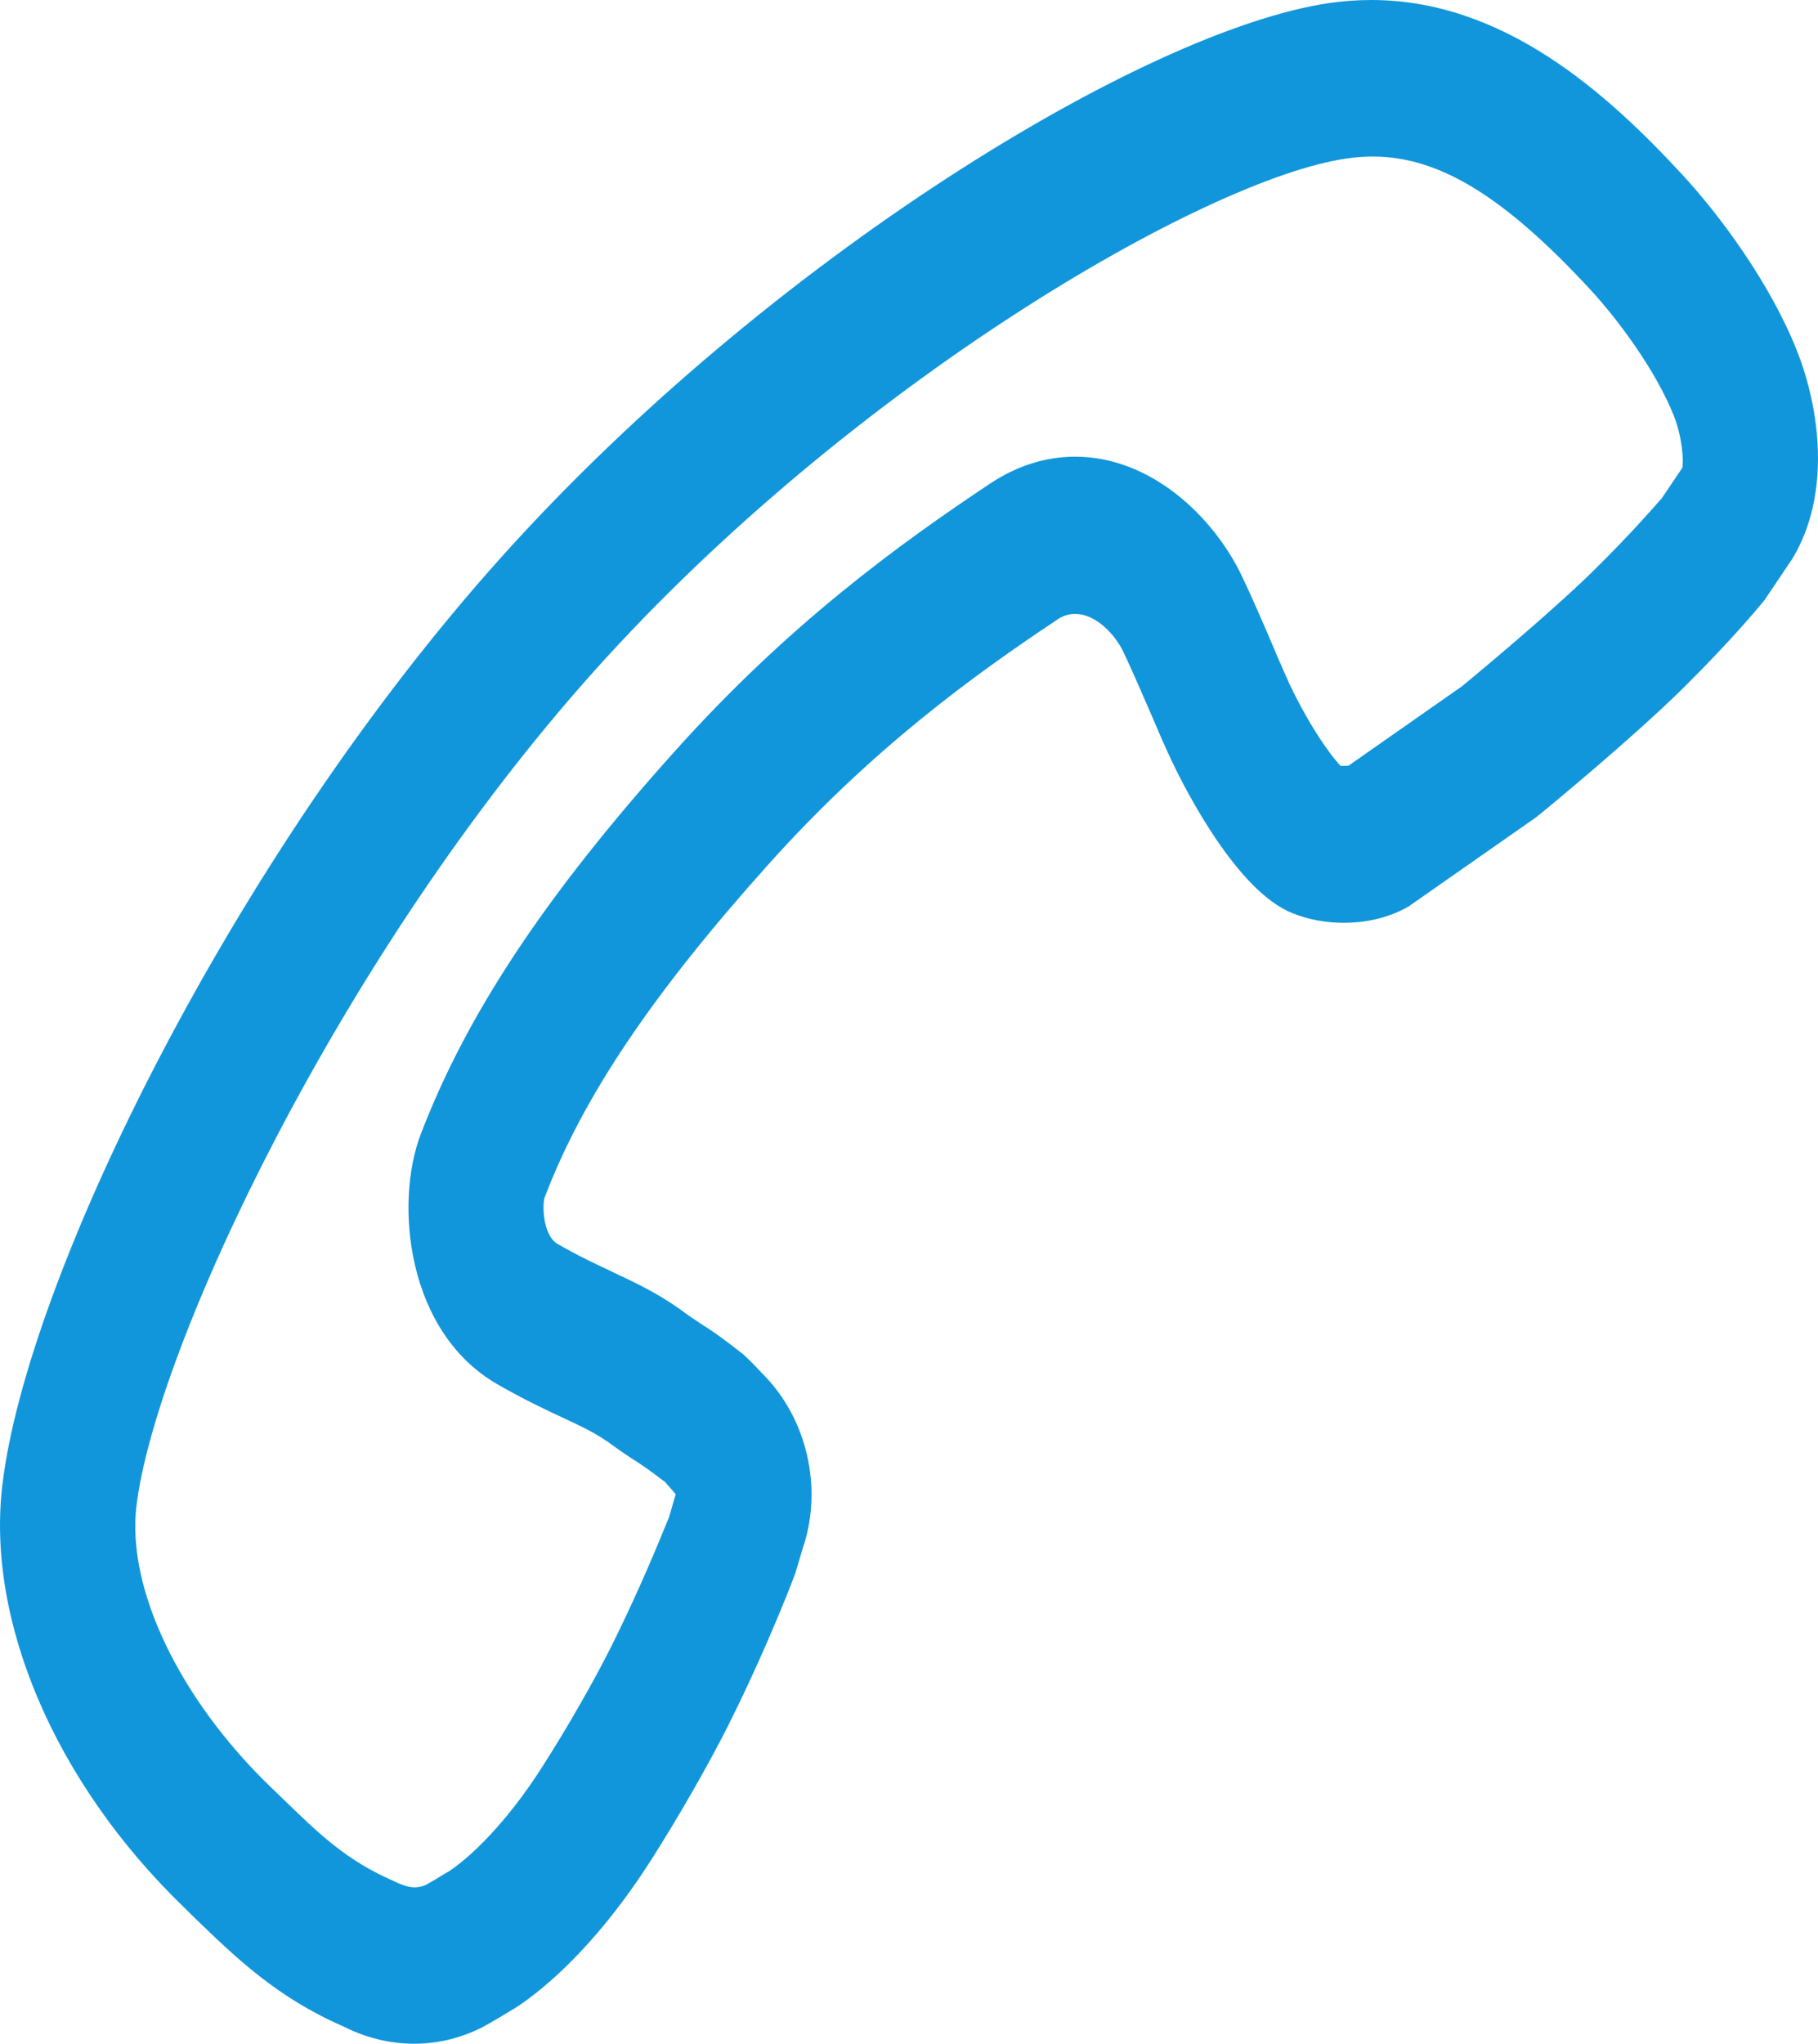 <svg xmlns="http://www.w3.org/2000/svg" xmlns:xlink="http://www.w3.org/1999/xlink" fill="none" version="1.1" width="22" height="24.725" viewBox="0 0 22 24.725"><g><g transform="matrix(1,0,0,-1,0,49.45)"><path d="M21.693,42.696L21.352,42.189L21.339,42.173C21.228,42.038,20.912,41.666,20.395,41.152C19.778,40.537,18.675,39.63,18.588,39.562L17.046,38.484C16.763,38.32,16.463,38.286,16.261,38.286C16.041,38.286,15.825,38.327,15.636,38.404C14.969,38.673,14.346,39.89,14.173,40.258C14.093,40.427,14.005,40.631,13.93,40.809L13.905,40.866C13.811,41.082,13.706,41.326,13.595,41.562C13.485,41.791,13.25,42.023,13.012,42.023C12.938,42.023,12.869,42.003,12.802,41.959C11.769,41.272,10.545,40.383,9.297,38.991C7.889,37.419,7.053,36.177,6.591,34.964C6.562,34.881,6.565,34.505,6.749,34.4C7.002,34.254,7.208,34.159,7.39,34.073L7.433,34.052C7.694,33.929,7.943,33.813,8.226,33.613C8.348,33.522,8.413,33.48,8.469,33.444L8.497,33.425C8.599,33.361,8.695,33.299,8.988,33.071C9.001,33.06,9.054,33.009,9.11,32.954L9.298,32.757C9.79,32.208,9.952,31.401,9.709,30.702L9.625,30.419C9.623,30.412,9.311,29.572,8.811,28.573C8.568,28.09,8.199,27.448,7.873,26.938C6.992,25.562,6.177,25.123,6.173,25.121C6.164,25.115,5.952,24.985,5.822,24.917C5.291,24.654,4.69,24.663,4.154,24.935C3.353,25.284,2.861,25.759,2.338,26.265L2.224,26.378C0.671,27.878,-0.17,29.835,0.029,31.488C0.326,33.988,2.821,39.09,6.059,42.701C9.295,46.31,13.853,49.084,16.079,49.412C16.247,49.437,16.421,49.45,16.594,49.45C18.202,49.45,19.456,48.315,20.368,47.326C20.823,46.832,21.423,46.018,21.743,45.212C22.025,44.505,22.16,43.474,21.693,42.696ZM5.091,35.727C5.647,37.18,6.594,38.609,8.16,40.355C9.529,41.884,10.863,42.856,11.988,43.604C12.311,43.817,12.656,43.925,13.012,43.925C13.928,43.925,14.684,43.2,15.029,42.48C15.158,42.207,15.273,41.941,15.398,41.649L15.45,41.525C15.508,41.394,15.56,41.271,15.608,41.167C15.868,40.625,16.115,40.297,16.222,40.185C16.252,40.183,16.294,40.184,16.319,40.187L17.688,41.145L17.711,41.163C18.043,41.438,18.866,42.129,19.327,42.589C19.729,42.988,19.988,43.285,20.073,43.381C20.088,43.399,20.098,43.411,20.107,43.418L20.358,43.79C20.376,43.868,20.358,44.161,20.256,44.419C20.034,44.976,19.575,45.588,19.249,45.942C18.203,47.074,17.415,47.556,16.613,47.556C16.507,47.556,16.397,47.548,16.286,47.531C14.585,47.281,10.304,44.803,7.194,41.336C4.095,37.878,1.877,33.119,1.651,31.229C1.532,30.233,2.169,28.9,3.273,27.833L3.391,27.72C3.871,27.253,4.188,26.945,4.769,26.691C4.87,26.642,4.95,26.617,5.018,26.617C5.066,26.617,5.117,26.629,5.16,26.65C5.218,26.682,5.316,26.741,5.375,26.778L5.427,26.808C5.433,26.811,5.955,27.128,6.556,28.066C6.855,28.531,7.183,29.104,7.393,29.523C7.624,29.986,7.854,30.497,8.075,31.045C8.084,31.065,8.091,31.083,8.097,31.097L8.169,31.348C8.175,31.363,8.177,31.371,8.178,31.371C8.175,31.375,8.166,31.386,8.151,31.403L8.104,31.458C8.083,31.48,8.061,31.504,8.049,31.52C7.841,31.679,7.77,31.724,7.696,31.773C7.624,31.819,7.536,31.875,7.362,32.002C7.2,32.116,7.038,32.193,6.808,32.3C6.58,32.406,6.33,32.525,6.023,32.701C4.919,33.332,4.772,34.892,5.091,35.727Z" fill="#1296DB" fill-opacity="1" style="mix-blend-mode:passthrough"/></g></g></svg>